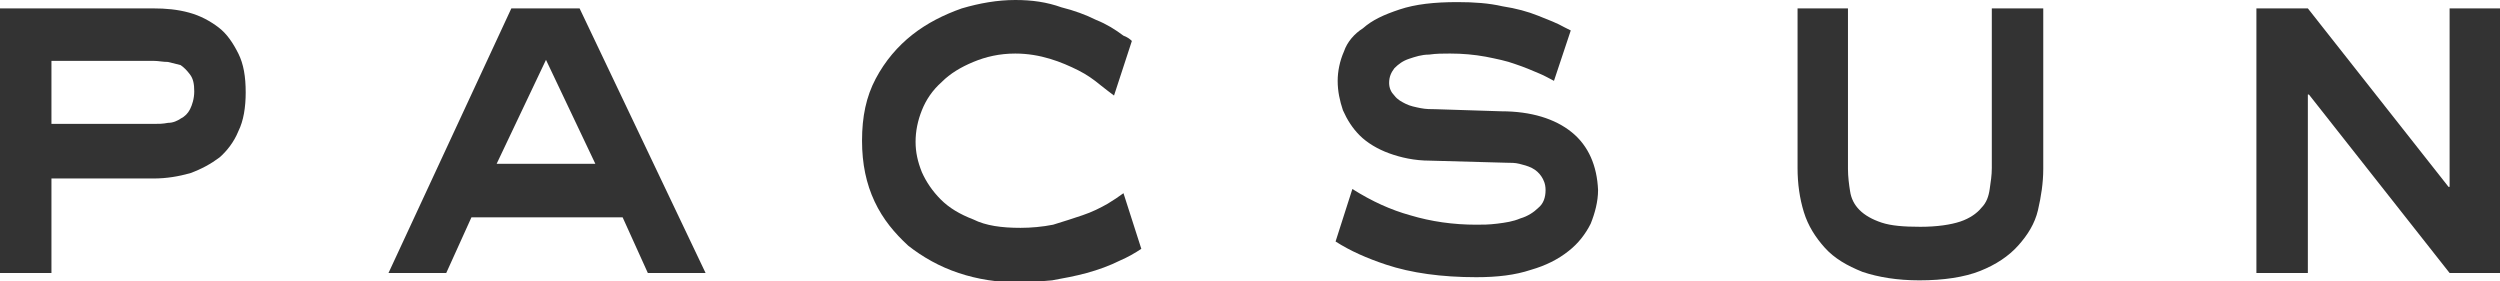 <?xml version="1.0" encoding="utf-8"?>
<!-- Generator: Adobe Illustrator 17.1.0, SVG Export Plug-In . SVG Version: 6.00 Build 0)  -->
<!DOCTYPE svg PUBLIC "-//W3C//DTD SVG 1.1//EN" "http://www.w3.org/Graphics/SVG/1.1/DTD/svg11.dtd">
<svg version="1.1" id="Layer_1" xmlns="http://www.w3.org/2000/svg" xmlns:xlink="http://www.w3.org/1999/xlink" x="0px" y="0px"
	 viewBox="0 0 238.1 26.8" enable-background="new 0 0 238.1 26.8" xml:space="preserve">
<path fill="#333333" d="M4.9,11.8h9.7c0.5,0,0.9,0,1.4-0.1c0.5,0,0.9-0.2,1.2-0.4c0.4-0.2,0.7-0.5,0.9-0.9c0.2-0.4,0.4-1,0.4-1.7
	c0-0.7-0.1-1.2-0.4-1.6c-0.3-0.4-0.6-0.7-0.9-0.9C16.8,6.1,16.4,6,16,5.9c-0.5,0-0.9-0.1-1.3-0.1H4.9 M14.6,0.8
	c1.2,0,2.3,0.1,3.4,0.4c1.1,0.3,2,0.8,2.8,1.4c0.8,0.6,1.4,1.5,1.9,2.5c0.5,1,0.7,2.2,0.7,3.7c0,1.4-0.2,2.7-0.7,3.7
	c-0.4,1-1.1,1.9-1.8,2.5c-0.8,0.6-1.7,1.1-2.8,1.5c-1.1,0.3-2.2,0.5-3.5,0.5H4.9V26H0V0.8H14.6z"/>
<path fill="#333333" d="M47.3,15.6h9.4L52,5.7 M48.7,0.8h6.5L67.2,26h-5.5l-2.4-5.3H44.9L42.5,26h-5.5L48.7,0.8z"/>
<path fill="#333333" d="M176,0.8v15.3c0,0.7,0.1,1.5,0.2,2.1c0.1,0.7,0.4,1.3,0.9,1.8c0.5,0.5,1.2,0.9,2.1,1.2
	c0.9,0.3,2.1,0.4,3.7,0.4c1.6,0,2.9-0.2,3.8-0.5c0.9-0.3,1.6-0.8,2-1.3c0.5-0.5,0.7-1.1,0.8-1.8c0.1-0.7,0.2-1.3,0.2-2V0.8h4.9v15.3
	c0,1.3-0.2,2.6-0.5,3.9c-0.3,1.3-1,2.4-1.9,3.4c-0.9,1-2.1,1.8-3.6,2.4c-1.5,0.6-3.5,0.9-5.8,0.9c-2.1,0-3.9-0.3-5.4-0.8
	c-1.5-0.6-2.7-1.3-3.6-2.3c-0.9-1-1.6-2.1-2-3.4c-0.4-1.3-0.6-2.7-0.6-4.2V0.8"/>
<polyline fill="#333333" points="214.9,0.8 219.8,0.8 233.2,17.8 233.3,17.8 233.3,0.8 238.1,0.8 238.1,26 233.3,26 219.9,9 
	219.8,9 219.8,26 214.9,26 "/>
<path fill="#333333" d="M107,18.4c-0.4,0.3-1,0.7-1.5,1c-0.7,0.4-1.5,0.8-2.4,1.1c-0.9,0.3-1.8,0.6-2.8,0.9c-1,0.2-2.1,0.3-3.1,0.3
	c-1.8,0-3.3-0.2-4.5-0.8c-1.3-0.5-2.3-1.1-3.1-1.9c-0.8-0.8-1.4-1.7-1.8-2.6c-0.4-1-0.6-1.9-0.6-2.9c0-1,0.2-2,0.6-3
	c0.4-1,1-1.9,1.9-2.7c0.8-0.8,1.8-1.4,3-1.9c1.2-0.5,2.5-0.8,4-0.8c1.2,0,2.3,0.2,3.3,0.5c1,0.3,1.9,0.7,2.7,1.1
	c0.8,0.4,1.5,0.9,2.1,1.4c0.5,0.4,0.9,0.7,1.3,1l1.7-5.2c-0.2-0.2-0.5-0.4-0.8-0.5c-0.8-0.6-1.6-1.1-2.6-1.5c-1-0.5-2.1-0.9-3.3-1.2
	C99.7,0.2,98.3,0,96.7,0c-1.7,0-3.4,0.3-5.1,0.8c-1.7,0.6-3.3,1.4-4.7,2.5c-1.4,1.1-2.6,2.5-3.5,4.2c-0.9,1.7-1.3,3.6-1.3,5.9
	c0,2.2,0.4,4.1,1.2,5.8c0.8,1.7,1.9,3,3.2,4.2c1.4,1.1,3,2,4.8,2.6c1.8,0.6,3.7,0.9,5.8,0.9c0.9,0,2-0.1,3.1-0.2
	c1.1-0.2,2.2-0.4,3.3-0.7c1.1-0.3,2.2-0.7,3.2-1.2c0.7-0.3,1.4-0.7,2-1.1"/>
<path fill="#333333" d="M149.7,12.6c-1.6-1.3-3.9-2-6.7-2l-6.3-0.2c-0.4,0-0.9,0-1.4-0.1c-0.5-0.1-1-0.2-1.4-0.4
	c-0.4-0.2-0.8-0.4-1.1-0.8c-0.3-0.3-0.5-0.7-0.5-1.2c0-0.6,0.2-1,0.5-1.4c0.4-0.4,0.8-0.7,1.4-0.9c0.6-0.2,1.2-0.4,1.9-0.4
	c0.7-0.1,1.3-0.1,2-0.1c1.2,0,2.3,0.1,3.4,0.3c1,0.2,2,0.4,2.8,0.7c0.9,0.3,1.6,0.6,2.3,0.9c0.5,0.2,1,0.5,1.4,0.7l1.6-4.8
	c-0.2-0.1-0.4-0.2-0.6-0.3c-0.7-0.4-1.5-0.7-2.5-1.1c-1-0.4-2.1-0.7-3.4-0.9c-1.3-0.3-2.7-0.4-4.3-0.4c-2.2,0-4,0.2-5.5,0.7
	c-1.5,0.5-2.6,1-3.5,1.8C129,3.2,128.3,4,128,4.9c-0.4,0.9-0.6,1.9-0.6,2.8c0,1,0.2,1.9,0.5,2.8c0.4,0.9,0.9,1.7,1.6,2.4
	c0.7,0.7,1.7,1.3,2.8,1.7c1.1,0.4,2.4,0.7,3.9,0.7l7.3,0.2c0.4,0,0.8,0,1.2,0.1c0.4,0.1,0.8,0.2,1.2,0.4c0.4,0.2,0.7,0.5,0.9,0.8
	c0.2,0.3,0.4,0.7,0.4,1.3c0,0.7-0.2,1.3-0.7,1.7c-0.4,0.4-1,0.8-1.7,1c-0.7,0.3-1.4,0.4-2.2,0.5c-0.8,0.1-1.4,0.1-2,0.1
	c-2.2,0-4.3-0.3-6.3-0.9c-1.8-0.5-3.6-1.3-5.5-2.5l-1.6,5c1.4,0.9,3,1.6,4.8,2.2c2.4,0.8,5.3,1.2,8.6,1.2c2,0,3.7-0.2,5.2-0.7
	c1.4-0.4,2.6-1,3.6-1.8c0.9-0.7,1.6-1.6,2.1-2.6c0.4-1,0.7-2.1,0.7-3.2C152.1,15.8,151.3,13.9,149.7,12.6"/>
</svg>
